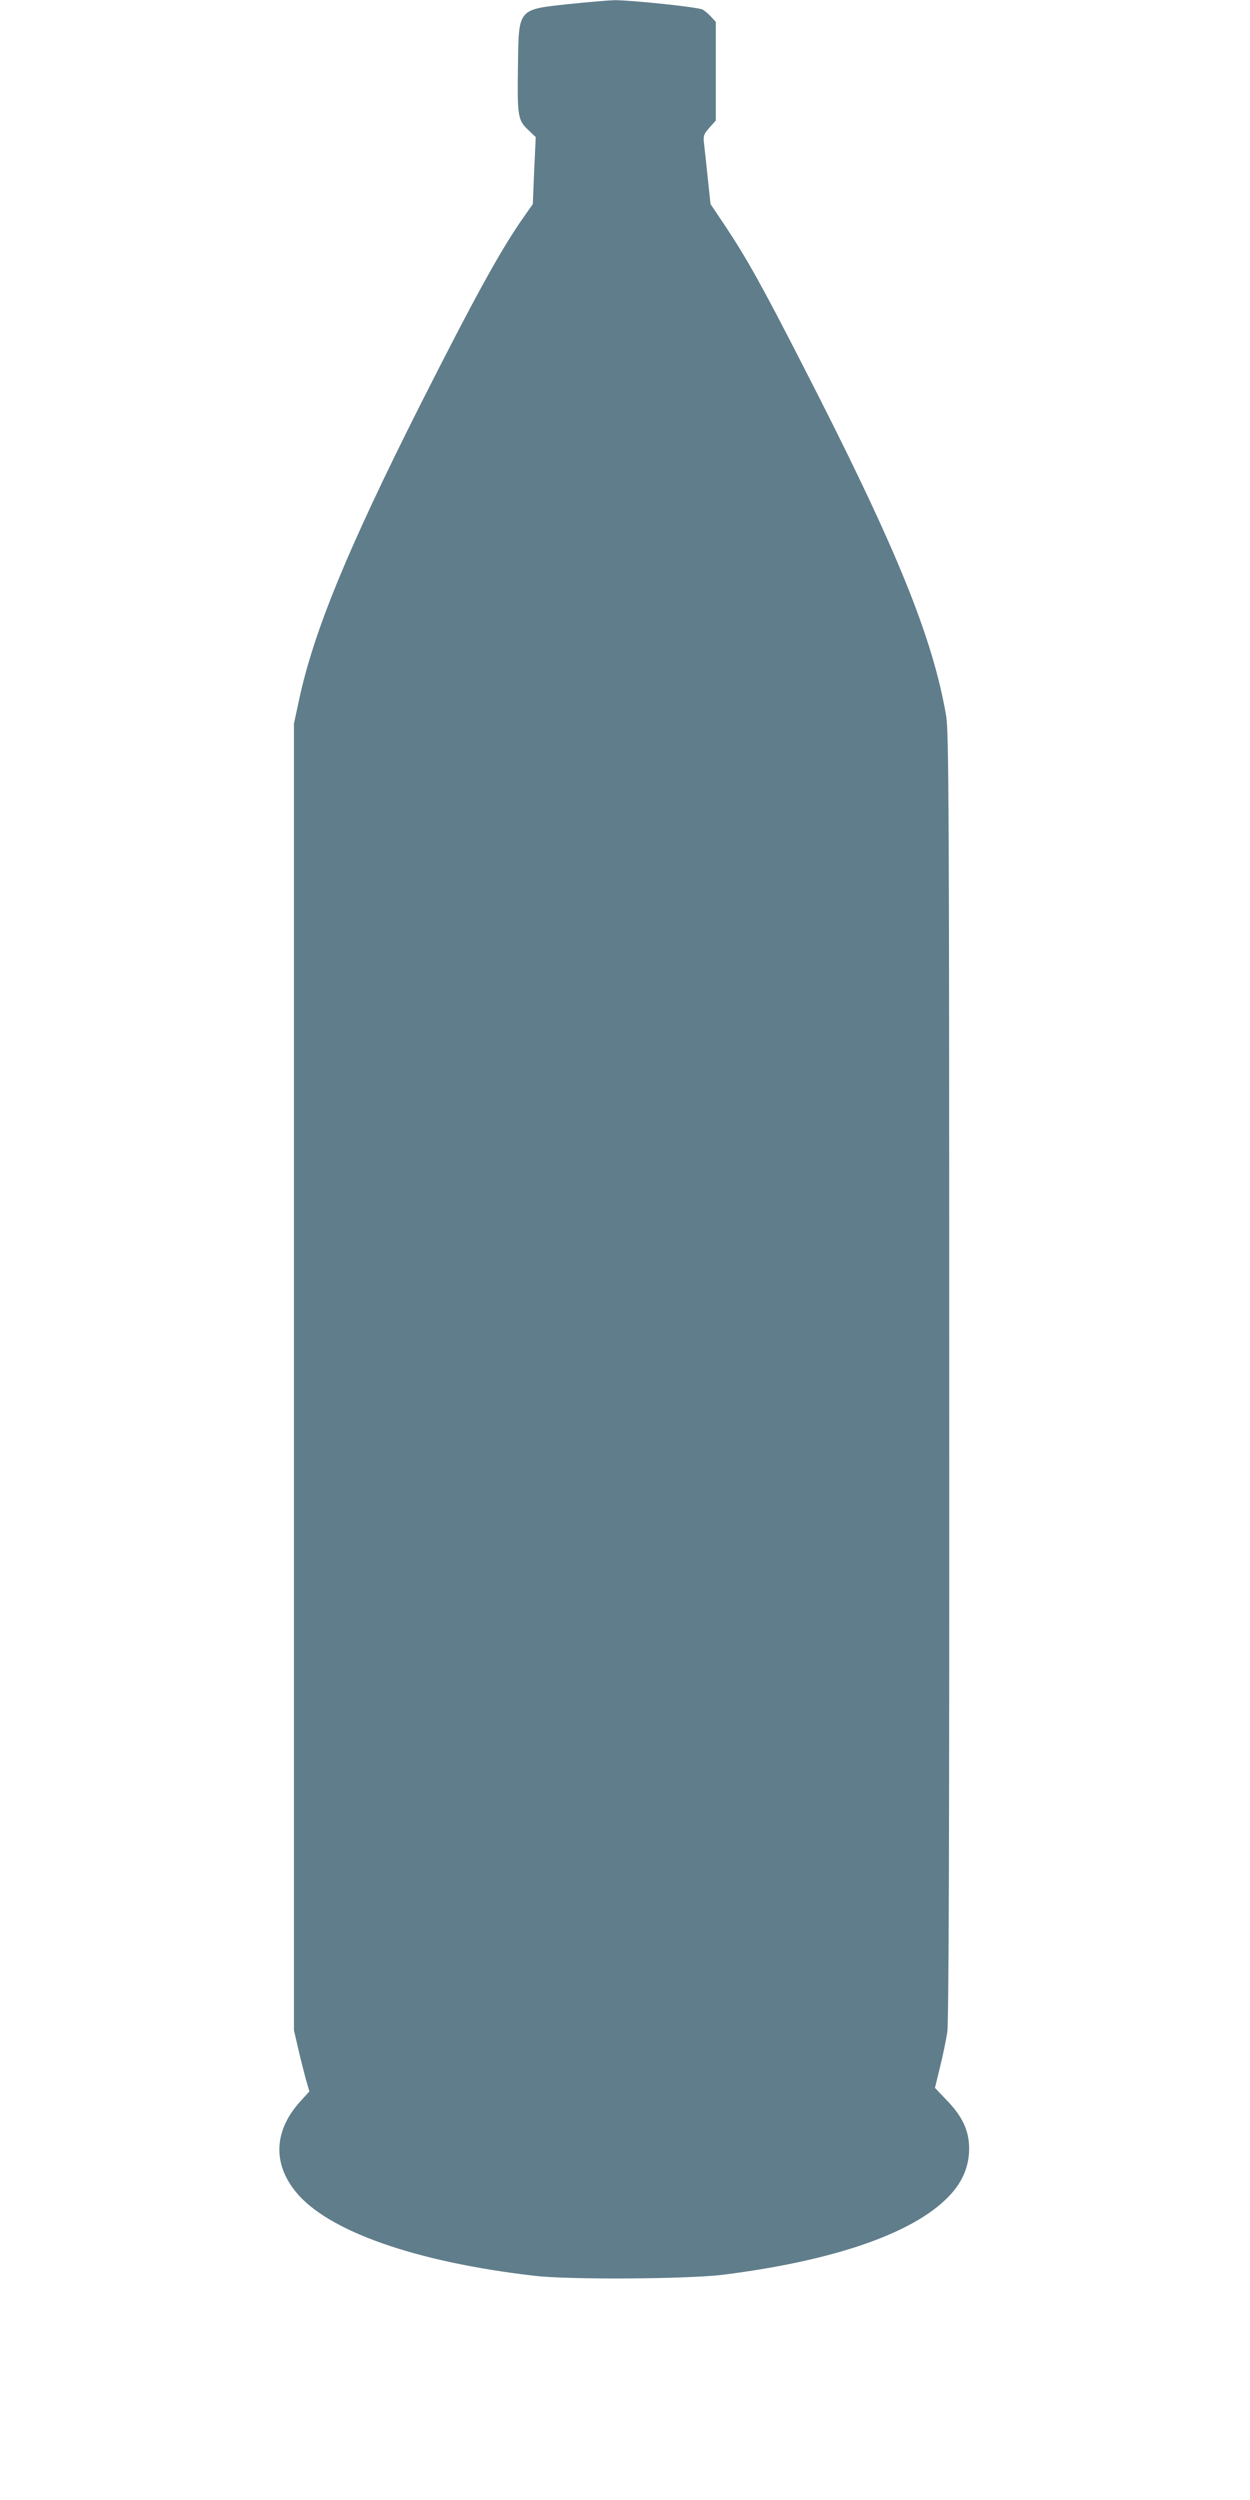 <?xml version="1.0" standalone="no"?>
<!DOCTYPE svg PUBLIC "-//W3C//DTD SVG 20010904//EN"
 "http://www.w3.org/TR/2001/REC-SVG-20010904/DTD/svg10.dtd">
<svg version="1.0" xmlns="http://www.w3.org/2000/svg"
 width="640pt" height="1280pt" viewBox="0 0 640 1280"
 preserveAspectRatio="xMidYMid meet">
<g transform="translate(0,1280) scale(0.1,-0.1)"
fill="#607d8b" stroke="none">
<path d="M2911 12779 c-260 -28 -255 -22 -259 -308 -4 -264 -1 -285 50 -334
l41 -39 -8 -171 -7 -172 -42 -60 c-119 -167 -257 -419 -538 -975 -368 -731
-540 -1150 -615 -1495 l-28 -130 0 -3345 0 -3345 22 -95 c12 -52 30 -123 39
-156 l18 -62 -48 -53 c-133 -148 -141 -315 -21 -462 163 -200 610 -358 1220
-429 176 -21 784 -17 965 5 588 74 1001 221 1174 419 59 68 88 143 88 228 0
90 -34 163 -113 245 l-62 65 26 107 c15 60 31 139 37 178 8 49 11 1039 10
3363 0 2889 -2 3303 -16 3379 -71 409 -259 868 -732 1789 -208 407 -291 555
-397 714 l-77 115 -14 130 c-7 72 -16 151 -19 177 -5 42 -3 50 27 84 l33 37 0
253 0 252 -25 27 c-14 15 -33 31 -43 36 -23 13 -372 49 -452 48 -33 -1 -138
-10 -234 -20z"/>
</g>
</svg>
